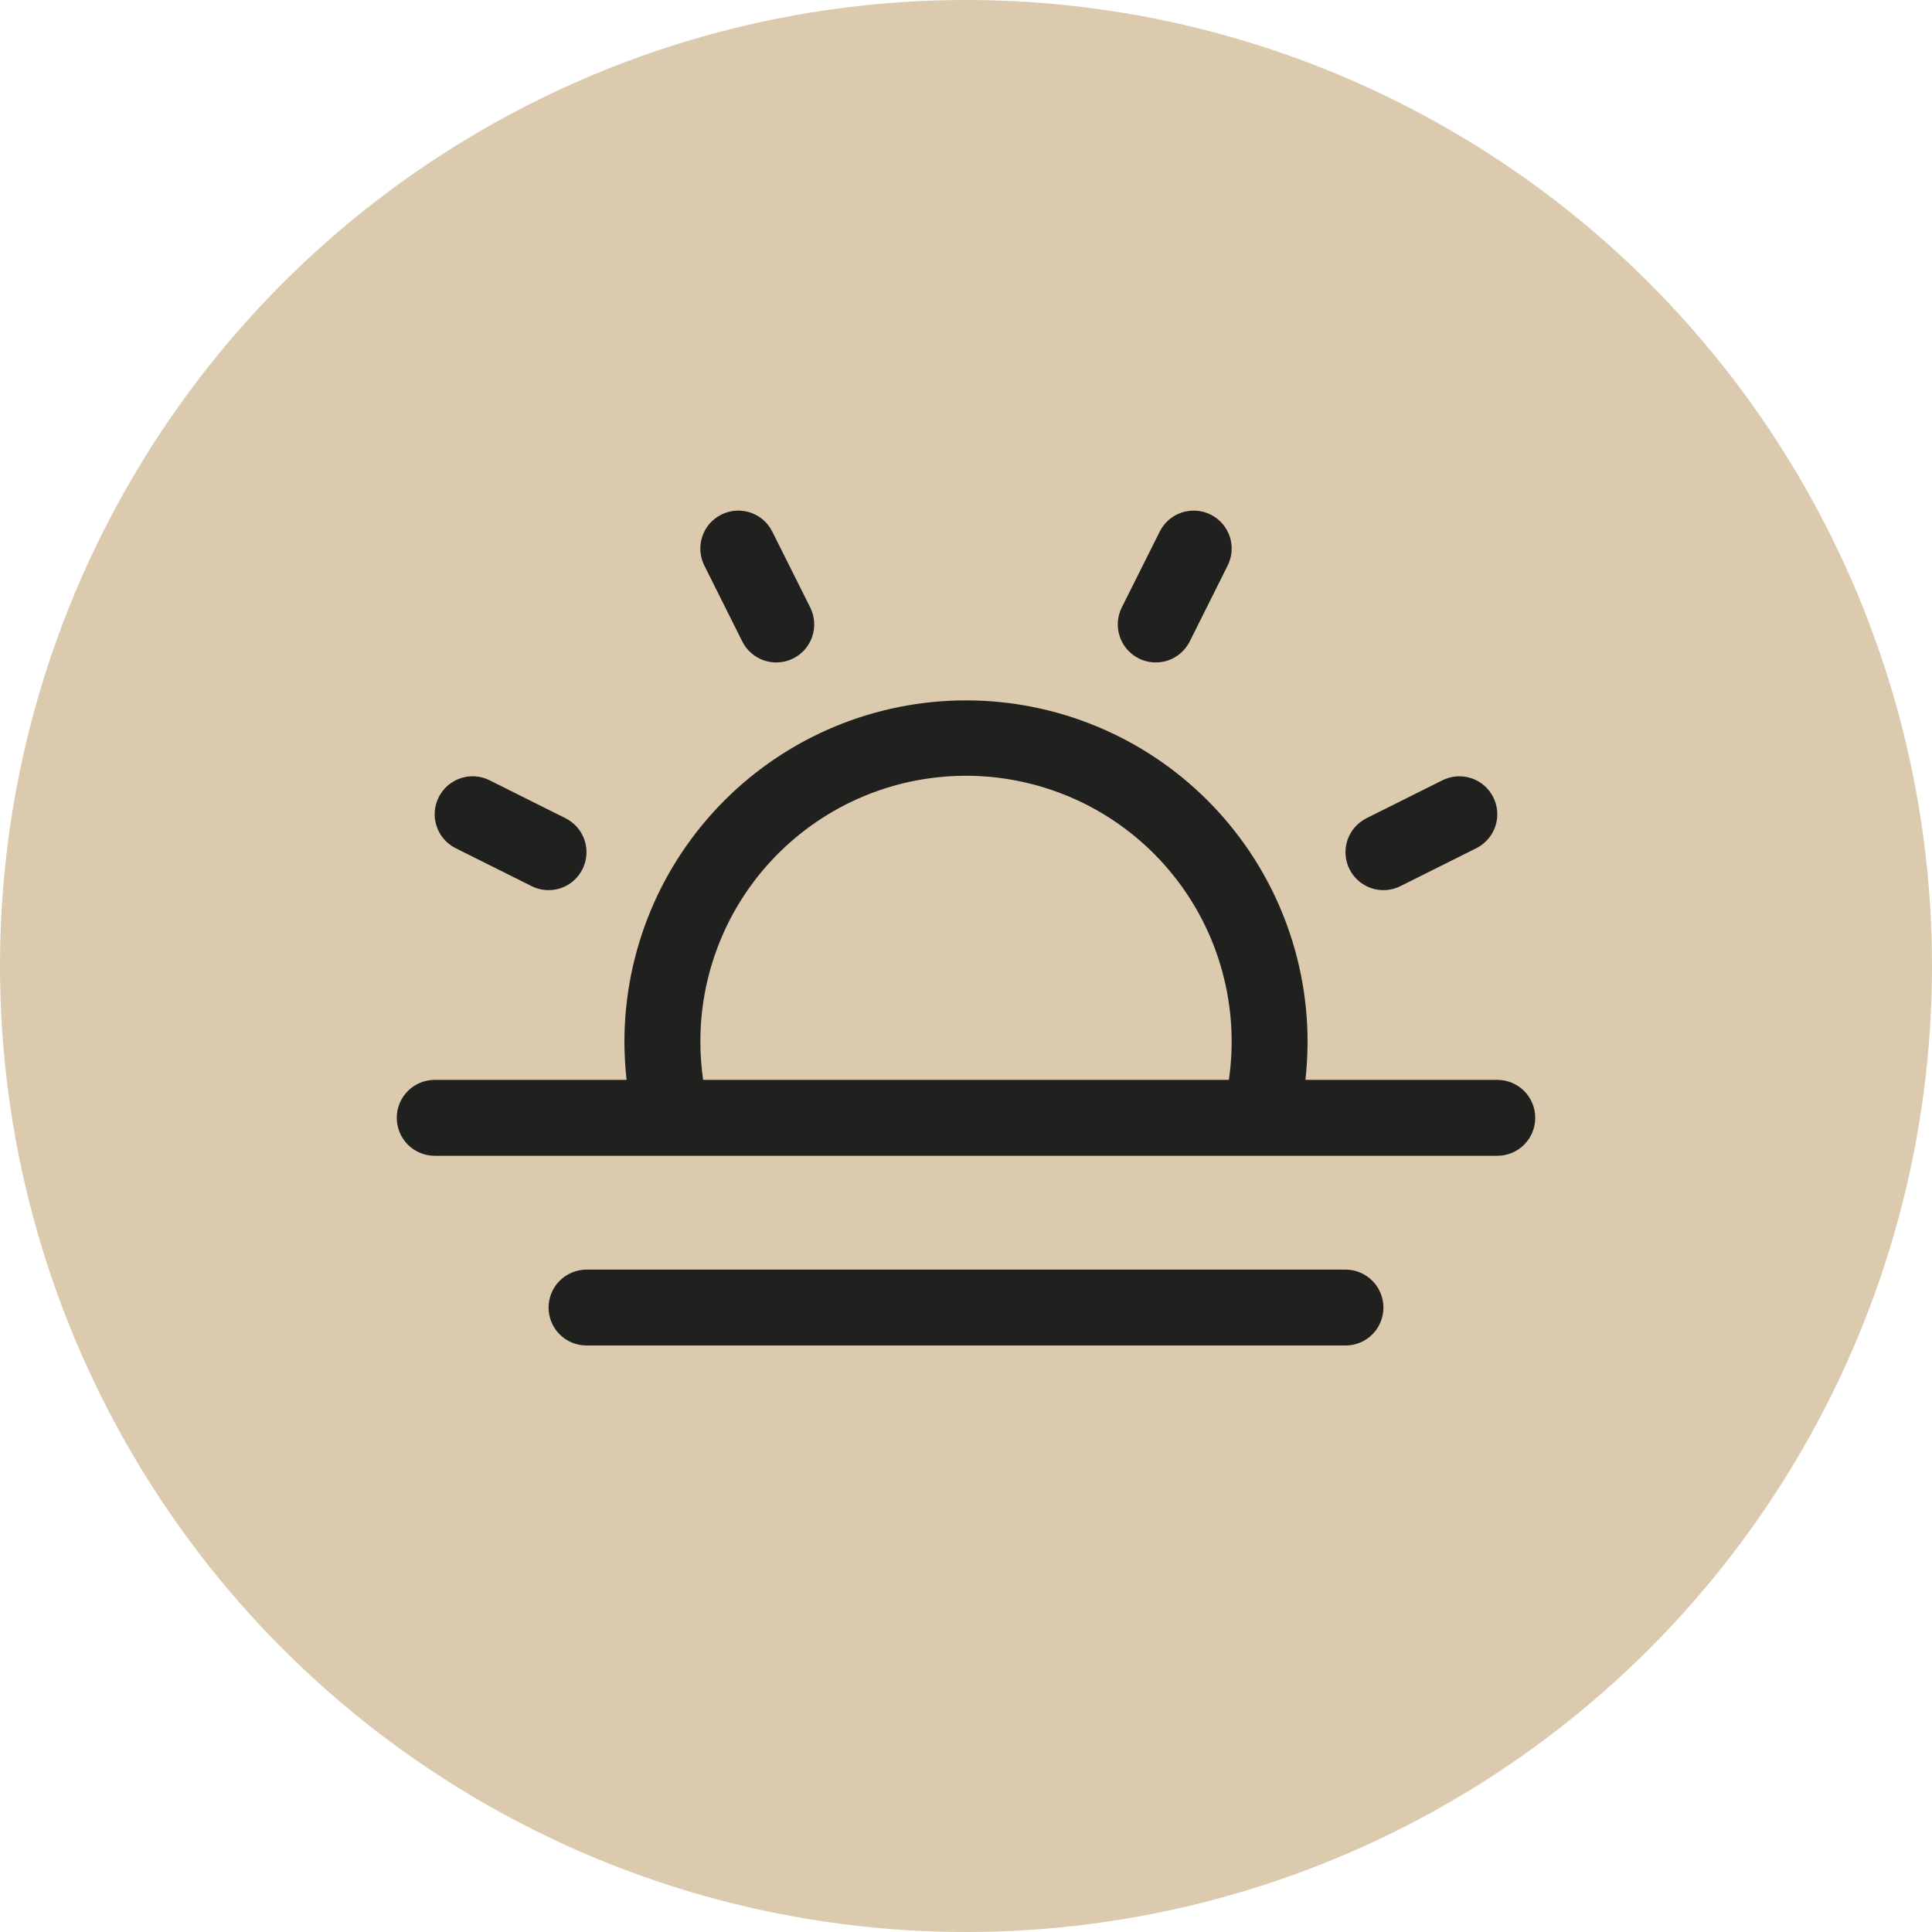 <svg width="35" height="35" viewBox="0 0 35 35" fill="none" xmlns="http://www.w3.org/2000/svg">
<g clip-path="url(#clip0_2151_30)">
<circle cx="17.5" cy="17.5" r="17.5" fill="#DBCAAD"/>
<path d="M27.125 19.563H23.649C23.674 19.335 23.687 19.105 23.688 18.875C23.688 17.234 23.036 15.661 21.875 14.5C20.715 13.34 19.141 12.688 17.5 12.688C15.859 12.688 14.285 13.34 13.125 14.5C11.964 15.661 11.312 17.234 11.312 18.875C11.313 19.105 11.326 19.335 11.351 19.563H7.875C7.693 19.563 7.518 19.635 7.389 19.764C7.26 19.893 7.188 20.068 7.188 20.25C7.188 20.433 7.26 20.608 7.389 20.737C7.518 20.866 7.693 20.938 7.875 20.938H27.125C27.307 20.938 27.482 20.866 27.611 20.737C27.74 20.608 27.812 20.433 27.812 20.25C27.812 20.068 27.74 19.893 27.611 19.764C27.482 19.635 27.307 19.563 27.125 19.563ZM12.688 18.875C12.686 18.214 12.822 17.559 13.085 16.951C13.348 16.344 13.734 15.798 14.218 15.347C14.702 14.895 15.274 14.549 15.898 14.328C16.522 14.108 17.185 14.019 17.845 14.066C18.505 14.114 19.148 14.297 19.734 14.604C20.32 14.911 20.837 15.336 21.251 15.852C21.666 16.368 21.97 16.963 22.143 17.602C22.317 18.241 22.358 18.908 22.262 19.563H12.738C12.705 19.335 12.688 19.105 12.688 18.875ZM25.062 23.688C25.062 23.87 24.99 24.045 24.861 24.174C24.732 24.303 24.557 24.375 24.375 24.375H10.625C10.443 24.375 10.268 24.303 10.139 24.174C10.01 24.045 9.938 23.87 9.938 23.688C9.938 23.506 10.01 23.331 10.139 23.202C10.268 23.073 10.443 23 10.625 23H24.375C24.557 23 24.732 23.073 24.861 23.202C24.99 23.331 25.062 23.506 25.062 23.688ZM12.76 10.246C12.678 10.082 12.665 9.893 12.722 9.72C12.78 9.547 12.904 9.404 13.067 9.323C13.23 9.241 13.419 9.228 13.592 9.285C13.766 9.343 13.909 9.467 13.99 9.63L14.678 11.005C14.718 11.086 14.742 11.174 14.749 11.264C14.755 11.354 14.744 11.445 14.715 11.53C14.687 11.616 14.641 11.695 14.582 11.764C14.523 11.832 14.451 11.888 14.37 11.928C14.289 11.969 14.201 11.993 14.111 11.999C14.021 12.006 13.931 11.994 13.845 11.966C13.759 11.937 13.68 11.892 13.612 11.833C13.543 11.774 13.488 11.701 13.447 11.621L12.76 10.246ZM7.947 14.443C7.988 14.362 8.044 14.29 8.112 14.231C8.18 14.172 8.259 14.127 8.345 14.098C8.431 14.07 8.521 14.058 8.611 14.065C8.701 14.071 8.789 14.095 8.87 14.136L10.245 14.823C10.408 14.905 10.532 15.048 10.59 15.221C10.647 15.394 10.634 15.583 10.552 15.746C10.471 15.909 10.328 16.033 10.155 16.091C9.982 16.148 9.793 16.135 9.63 16.053L8.255 15.366C8.174 15.325 8.102 15.27 8.043 15.201C7.983 15.133 7.938 15.054 7.91 14.968C7.881 14.882 7.87 14.792 7.876 14.702C7.883 14.612 7.907 14.524 7.947 14.443ZM24.447 15.746C24.366 15.582 24.352 15.394 24.41 15.221C24.468 15.048 24.592 14.905 24.755 14.823L26.13 14.136C26.211 14.096 26.299 14.072 26.389 14.065C26.479 14.059 26.569 14.07 26.655 14.098C26.74 14.127 26.82 14.172 26.888 14.231C26.956 14.29 27.012 14.363 27.052 14.443C27.093 14.524 27.117 14.612 27.123 14.702C27.13 14.792 27.118 14.882 27.09 14.968C27.061 15.054 27.016 15.133 26.957 15.201C26.898 15.269 26.826 15.325 26.745 15.366L25.37 16.053C25.289 16.094 25.201 16.118 25.111 16.124C25.021 16.131 24.931 16.119 24.845 16.091C24.759 16.062 24.68 16.017 24.612 15.958C24.543 15.899 24.488 15.826 24.447 15.746ZM20.322 11.005L21.01 9.63C21.091 9.467 21.234 9.343 21.407 9.285C21.581 9.228 21.77 9.241 21.933 9.323C22.096 9.404 22.22 9.547 22.278 9.72C22.335 9.893 22.322 10.082 22.24 10.246L21.553 11.621C21.471 11.784 21.328 11.908 21.155 11.966C20.982 12.023 20.793 12.01 20.63 11.928C20.467 11.847 20.343 11.704 20.285 11.53C20.227 11.357 20.241 11.168 20.322 11.005Z" fill="#20201F"/>
</g>
<defs>
<clipPath id="clip0_2151_30">
<rect width="35" height="35" fill="white"/>
</clipPath>
</defs>
</svg>
